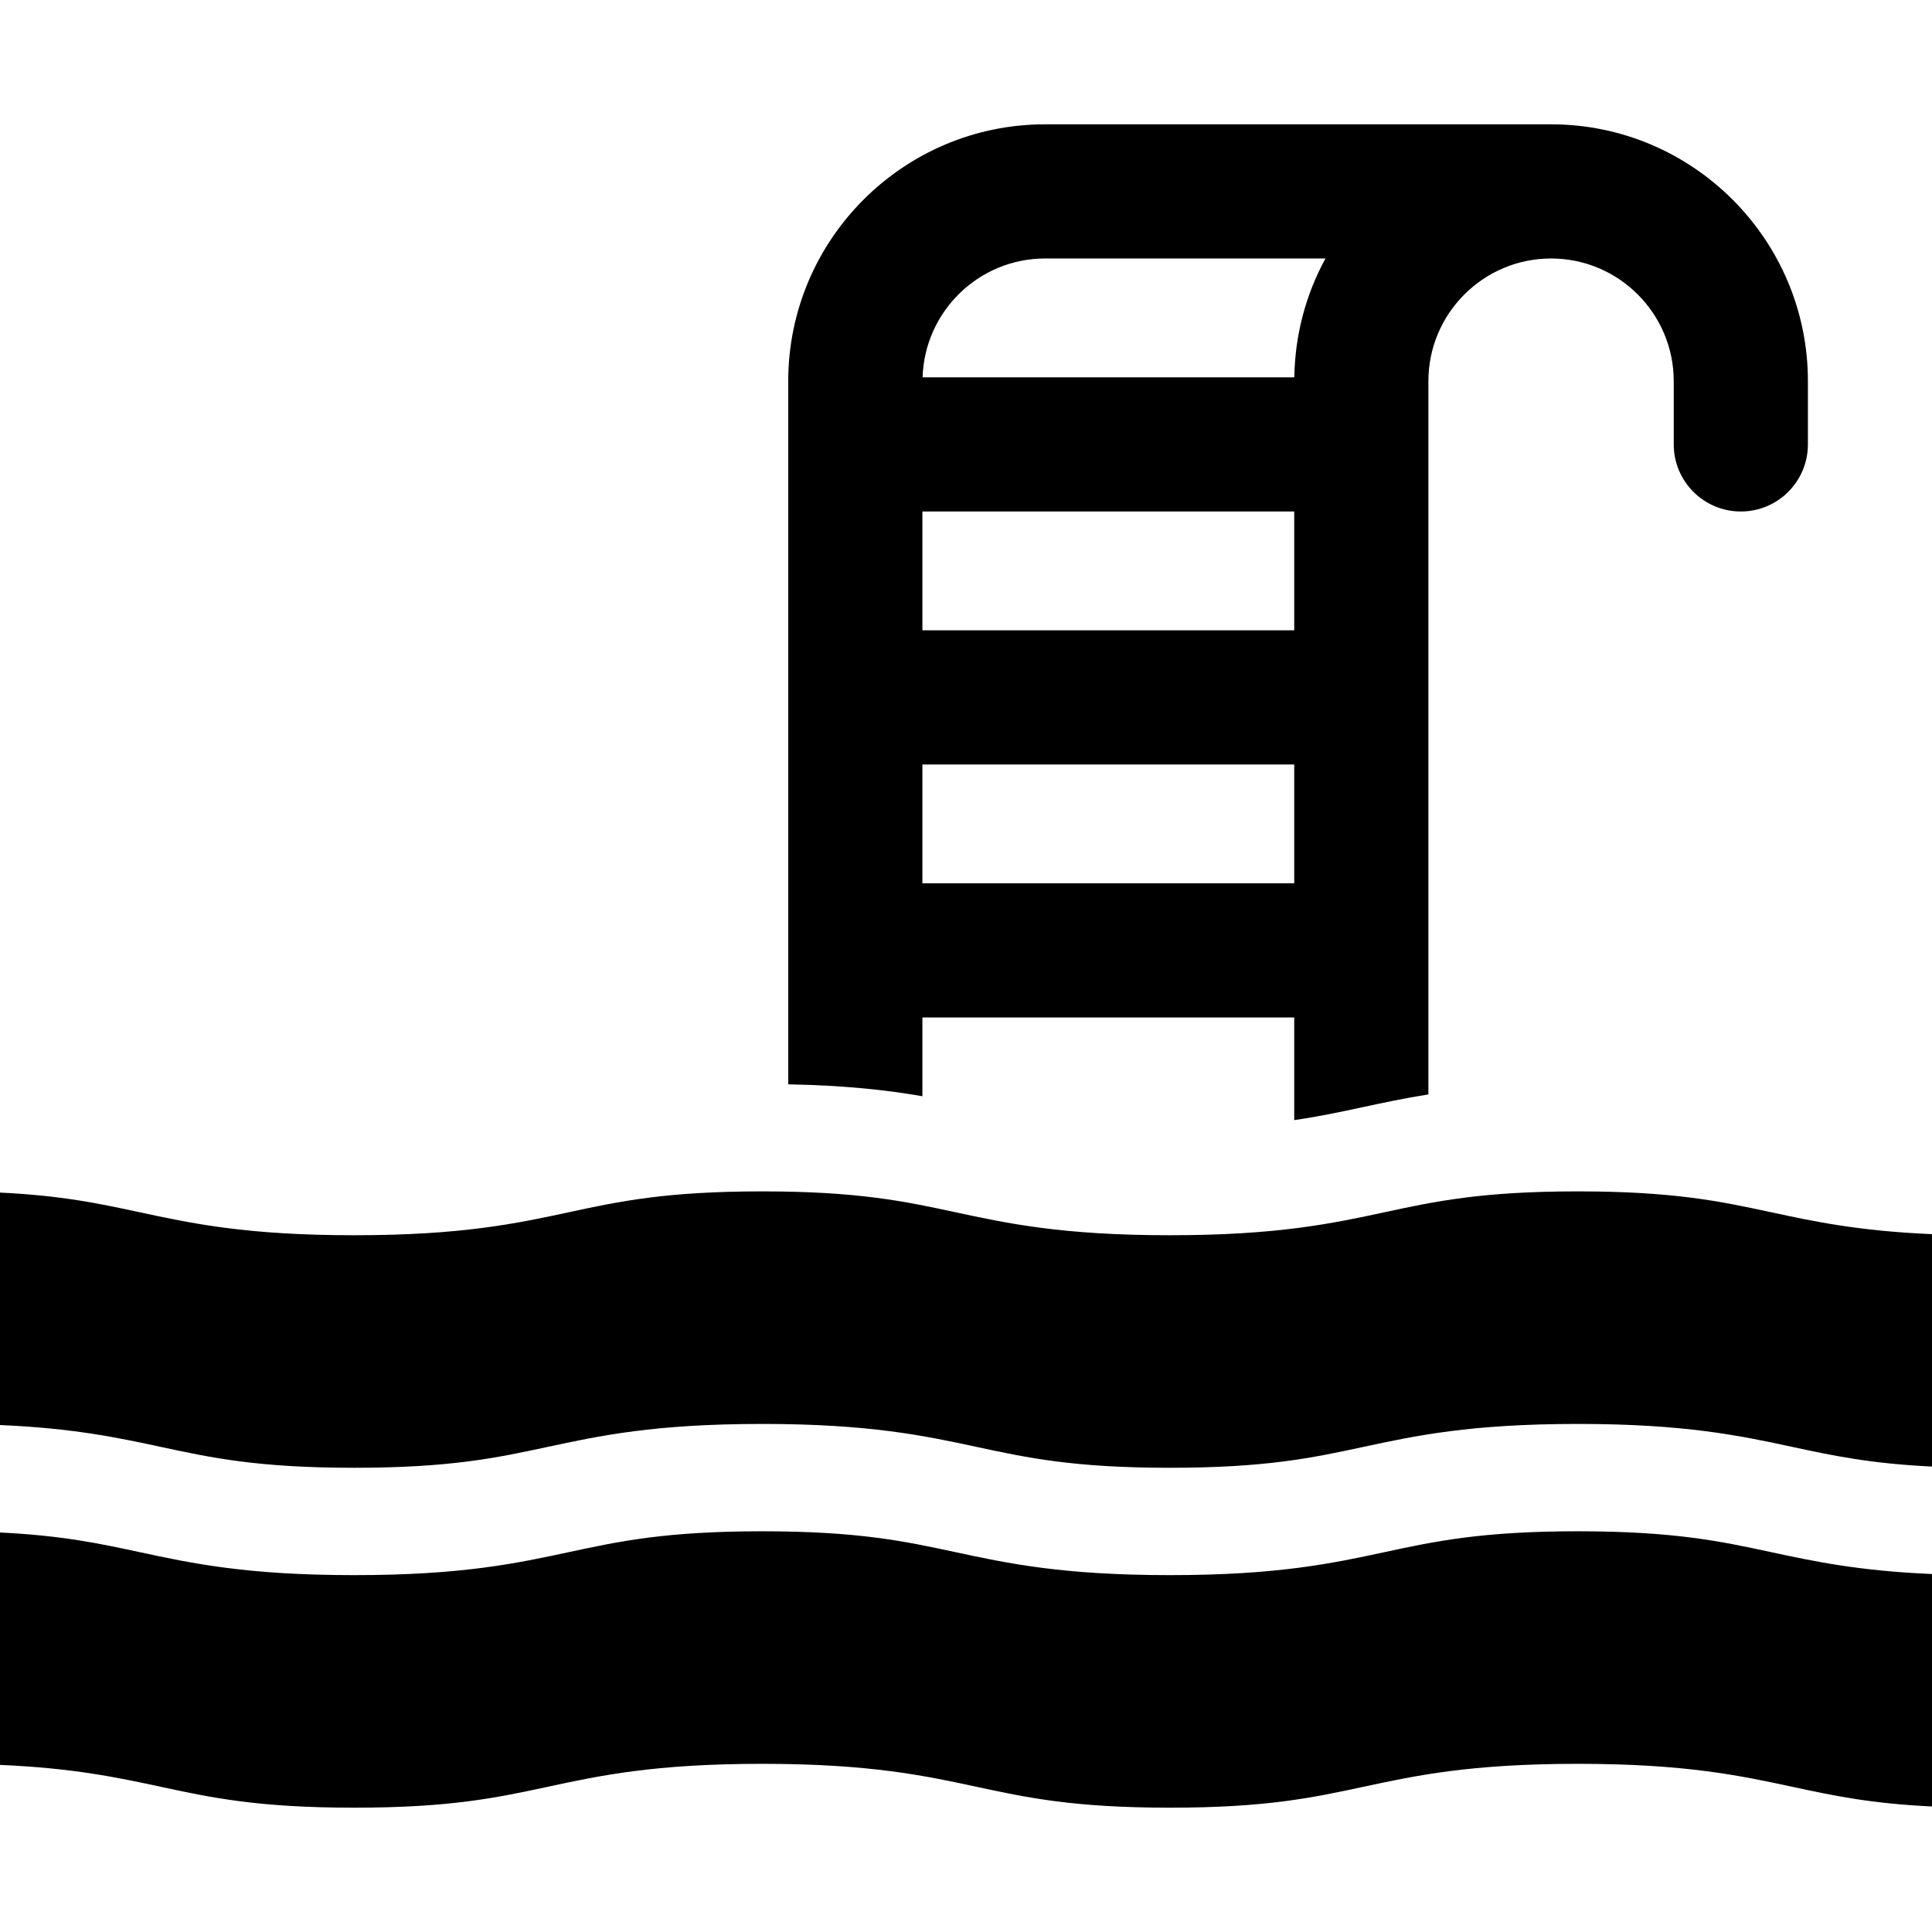 <?xml version="1.0" encoding="UTF-8"?> <svg xmlns="http://www.w3.org/2000/svg" xmlns:xlink="http://www.w3.org/1999/xlink" version="1.1" id="Capa_1" x="0px" y="0px" viewBox="0 0 297 297" style="enable-background:new 0 0 297 297;" xml:space="preserve"> <g> <path d="M87.541,186.333c-8.128,1.748-16.533,3.556-33.087,3.556c-16.553,0-24.958-1.808-33.087-3.556 c-6.05-1.301-11.835-2.545-21.368-3.002v35.735c11.339,0.487,18.184,1.956,24.837,3.386c7.621,1.638,14.819,3.186,29.618,3.186 c14.799,0,21.998-1.548,29.618-3.186c8.128-1.747,16.533-3.555,33.087-3.555c16.551,0,24.955,1.808,33.083,3.555 c7.62,1.638,14.817,3.186,29.614,3.186c14.798,0,21.995-1.548,29.615-3.186c8.127-1.747,16.531-3.555,33.083-3.555 c16.551,0,24.955,1.808,33.083,3.555c6.046,1.3,11.841,2.54,21.363,2.998v-35.728c-11.341-0.486-18.179-1.958-24.832-3.389 c-7.62-1.638-14.817-3.186-29.614-3.186c-14.797,0-21.994,1.548-29.613,3.186c-8.128,1.748-16.532,3.556-33.085,3.556 c-16.551,0-24.955-1.808-33.083-3.556c-7.62-1.638-14.816-3.186-29.613-3.186C102.361,183.147,95.162,184.695,87.541,186.333z"></path> <path d="M54.455,277.889c14.799,0,21.998-1.548,29.618-3.186c8.128-1.748,16.533-3.556,33.087-3.556 c16.551,0,24.955,1.808,33.084,3.556c7.62,1.639,14.816,3.186,29.613,3.186c14.798,0,21.995-1.548,29.615-3.186 c8.127-1.748,16.531-3.556,33.083-3.556c16.551,0,24.955,1.808,33.084,3.556c6.048,1.301,11.832,2.545,21.362,3.002v-35.735 c-11.336-0.487-18.18-1.956-24.832-3.386c-7.62-1.639-14.817-3.186-29.614-3.186c-14.797,0-21.995,1.548-29.614,3.186 c-8.127,1.747-16.532,3.555-33.084,3.555c-16.551,0-24.955-1.808-33.083-3.555c-7.62-1.639-14.817-3.186-29.614-3.186 c-14.799,0-21.998,1.548-29.618,3.186c-8.128,1.747-16.533,3.555-33.087,3.555c-16.553,0-24.958-1.808-33.087-3.555 c-6.047-1.3-11.843-2.54-21.368-2.998v35.728c11.343,0.486,18.183,1.958,24.837,3.389 C32.457,276.341,39.656,277.889,54.455,277.889z"></path> <path d="M141.797,168.518v-12.103h57.161v15.776c3.879-0.562,7.156-1.266,10.514-1.988c3.17-0.682,6.39-1.372,10.111-1.961V58.594 c0-10.398,8.46-18.857,18.857-18.857c10.398,0,18.858,8.459,18.858,18.857v9.722c0,5.695,4.617,10.313,10.313,10.313 c5.695,0,10.313-4.618,10.313-10.313v-9.722c0-21.771-17.711-39.482-39.483-39.482h-77.785c-21.771,0-39.482,17.711-39.482,39.482 v108.095C130.075,166.86,136.435,167.592,141.797,168.518z M160.654,39.736h43.106c-2.972,5.444-4.69,11.663-4.788,18.267h-57.146 C142.142,47.88,150.456,39.736,160.654,39.736z M141.797,78.629h57.161v18.268h-57.161V78.629z M141.797,117.522h57.161v18.267 h-57.161V117.522z"></path> </g> <g> </g> <g> </g> <g> </g> <g> </g> <g> </g> <g> </g> <g> </g> <g> </g> <g> </g> <g> </g> <g> </g> <g> </g> <g> </g> <g> </g> <g> </g> </svg> 